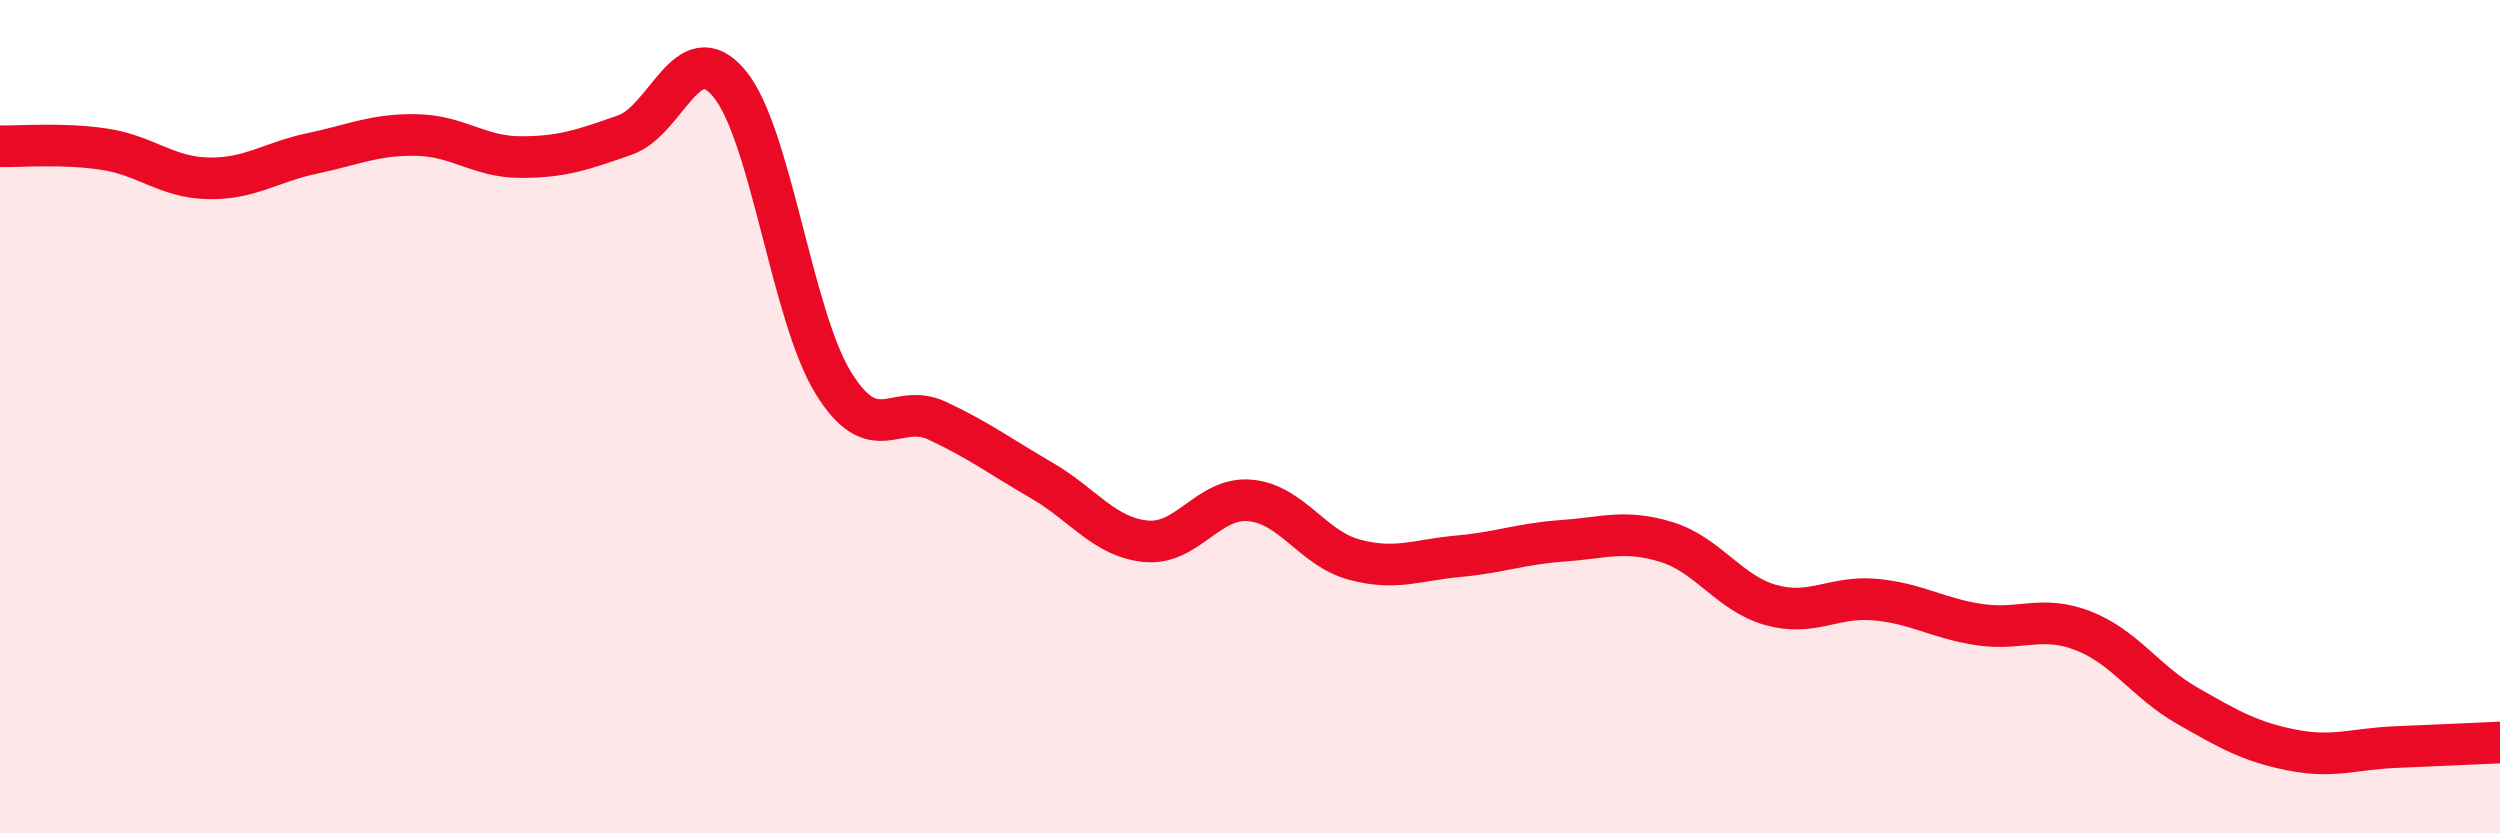 
    <svg width="60" height="20" viewBox="0 0 60 20" xmlns="http://www.w3.org/2000/svg">
      <path
        d="M 0,3.51 C 0.5,3.52 1.5,3.43 2.5,3.58 C 3.5,3.73 4,4.26 5,4.28 C 6,4.3 6.5,3.89 7.5,3.68 C 8.5,3.47 9,3.22 10,3.24 C 11,3.26 11.5,3.77 12.5,3.77 C 13.5,3.77 14,3.59 15,3.24 C 16,2.89 16.5,0.81 17.5,2 C 18.5,3.19 19,7.57 20,9.19 C 21,10.81 21.5,9.63 22.5,10.1 C 23.5,10.57 24,10.95 25,11.53 C 26,12.11 26.5,12.89 27.5,12.99 C 28.5,13.09 29,11.92 30,12.01 C 31,12.1 31.5,13.16 32.5,13.43 C 33.5,13.7 34,13.44 35,13.35 C 36,13.26 36.5,13.05 37.5,12.98 C 38.5,12.91 39,12.7 40,13.01 C 41,13.32 41.5,14.24 42.5,14.52 C 43.5,14.8 44,14.3 45,14.39 C 46,14.48 46.5,14.84 47.5,14.99 C 48.5,15.14 49,14.75 50,15.14 C 51,15.53 51.5,16.37 52.5,16.94 C 53.5,17.51 54,17.8 55,18 C 56,18.2 56.5,17.97 57.5,17.93 C 58.5,17.89 59.5,17.84 60,17.82L60 20L0 20Z"
        fill="#EB0A25"
        opacity="0.1"
        stroke-linecap="round"
        stroke-linejoin="round"
      />
      <path
        d="M 0,3.51 C 0.5,3.52 1.5,3.43 2.5,3.58 C 3.5,3.73 4,4.26 5,4.28 C 6,4.3 6.5,3.89 7.5,3.68 C 8.5,3.47 9,3.22 10,3.24 C 11,3.26 11.5,3.77 12.5,3.77 C 13.5,3.77 14,3.59 15,3.24 C 16,2.89 16.5,0.81 17.5,2 C 18.5,3.19 19,7.57 20,9.19 C 21,10.81 21.5,9.63 22.5,10.1 C 23.5,10.57 24,10.95 25,11.53 C 26,12.11 26.5,12.89 27.5,12.99 C 28.5,13.09 29,11.92 30,12.01 C 31,12.1 31.5,13.16 32.5,13.43 C 33.5,13.7 34,13.44 35,13.35 C 36,13.26 36.5,13.05 37.5,12.98 C 38.5,12.91 39,12.7 40,13.01 C 41,13.32 41.5,14.24 42.5,14.52 C 43.5,14.8 44,14.3 45,14.39 C 46,14.48 46.5,14.84 47.5,14.99 C 48.5,15.14 49,14.75 50,15.14 C 51,15.53 51.5,16.37 52.5,16.94 C 53.5,17.51 54,17.8 55,18 C 56,18.2 56.5,17.97 57.5,17.93 C 58.5,17.89 59.5,17.84 60,17.82"
        stroke="#EB0A25"
        stroke-width="1"
        fill="none"
        stroke-linecap="round"
        stroke-linejoin="round"
      />
    </svg>
  